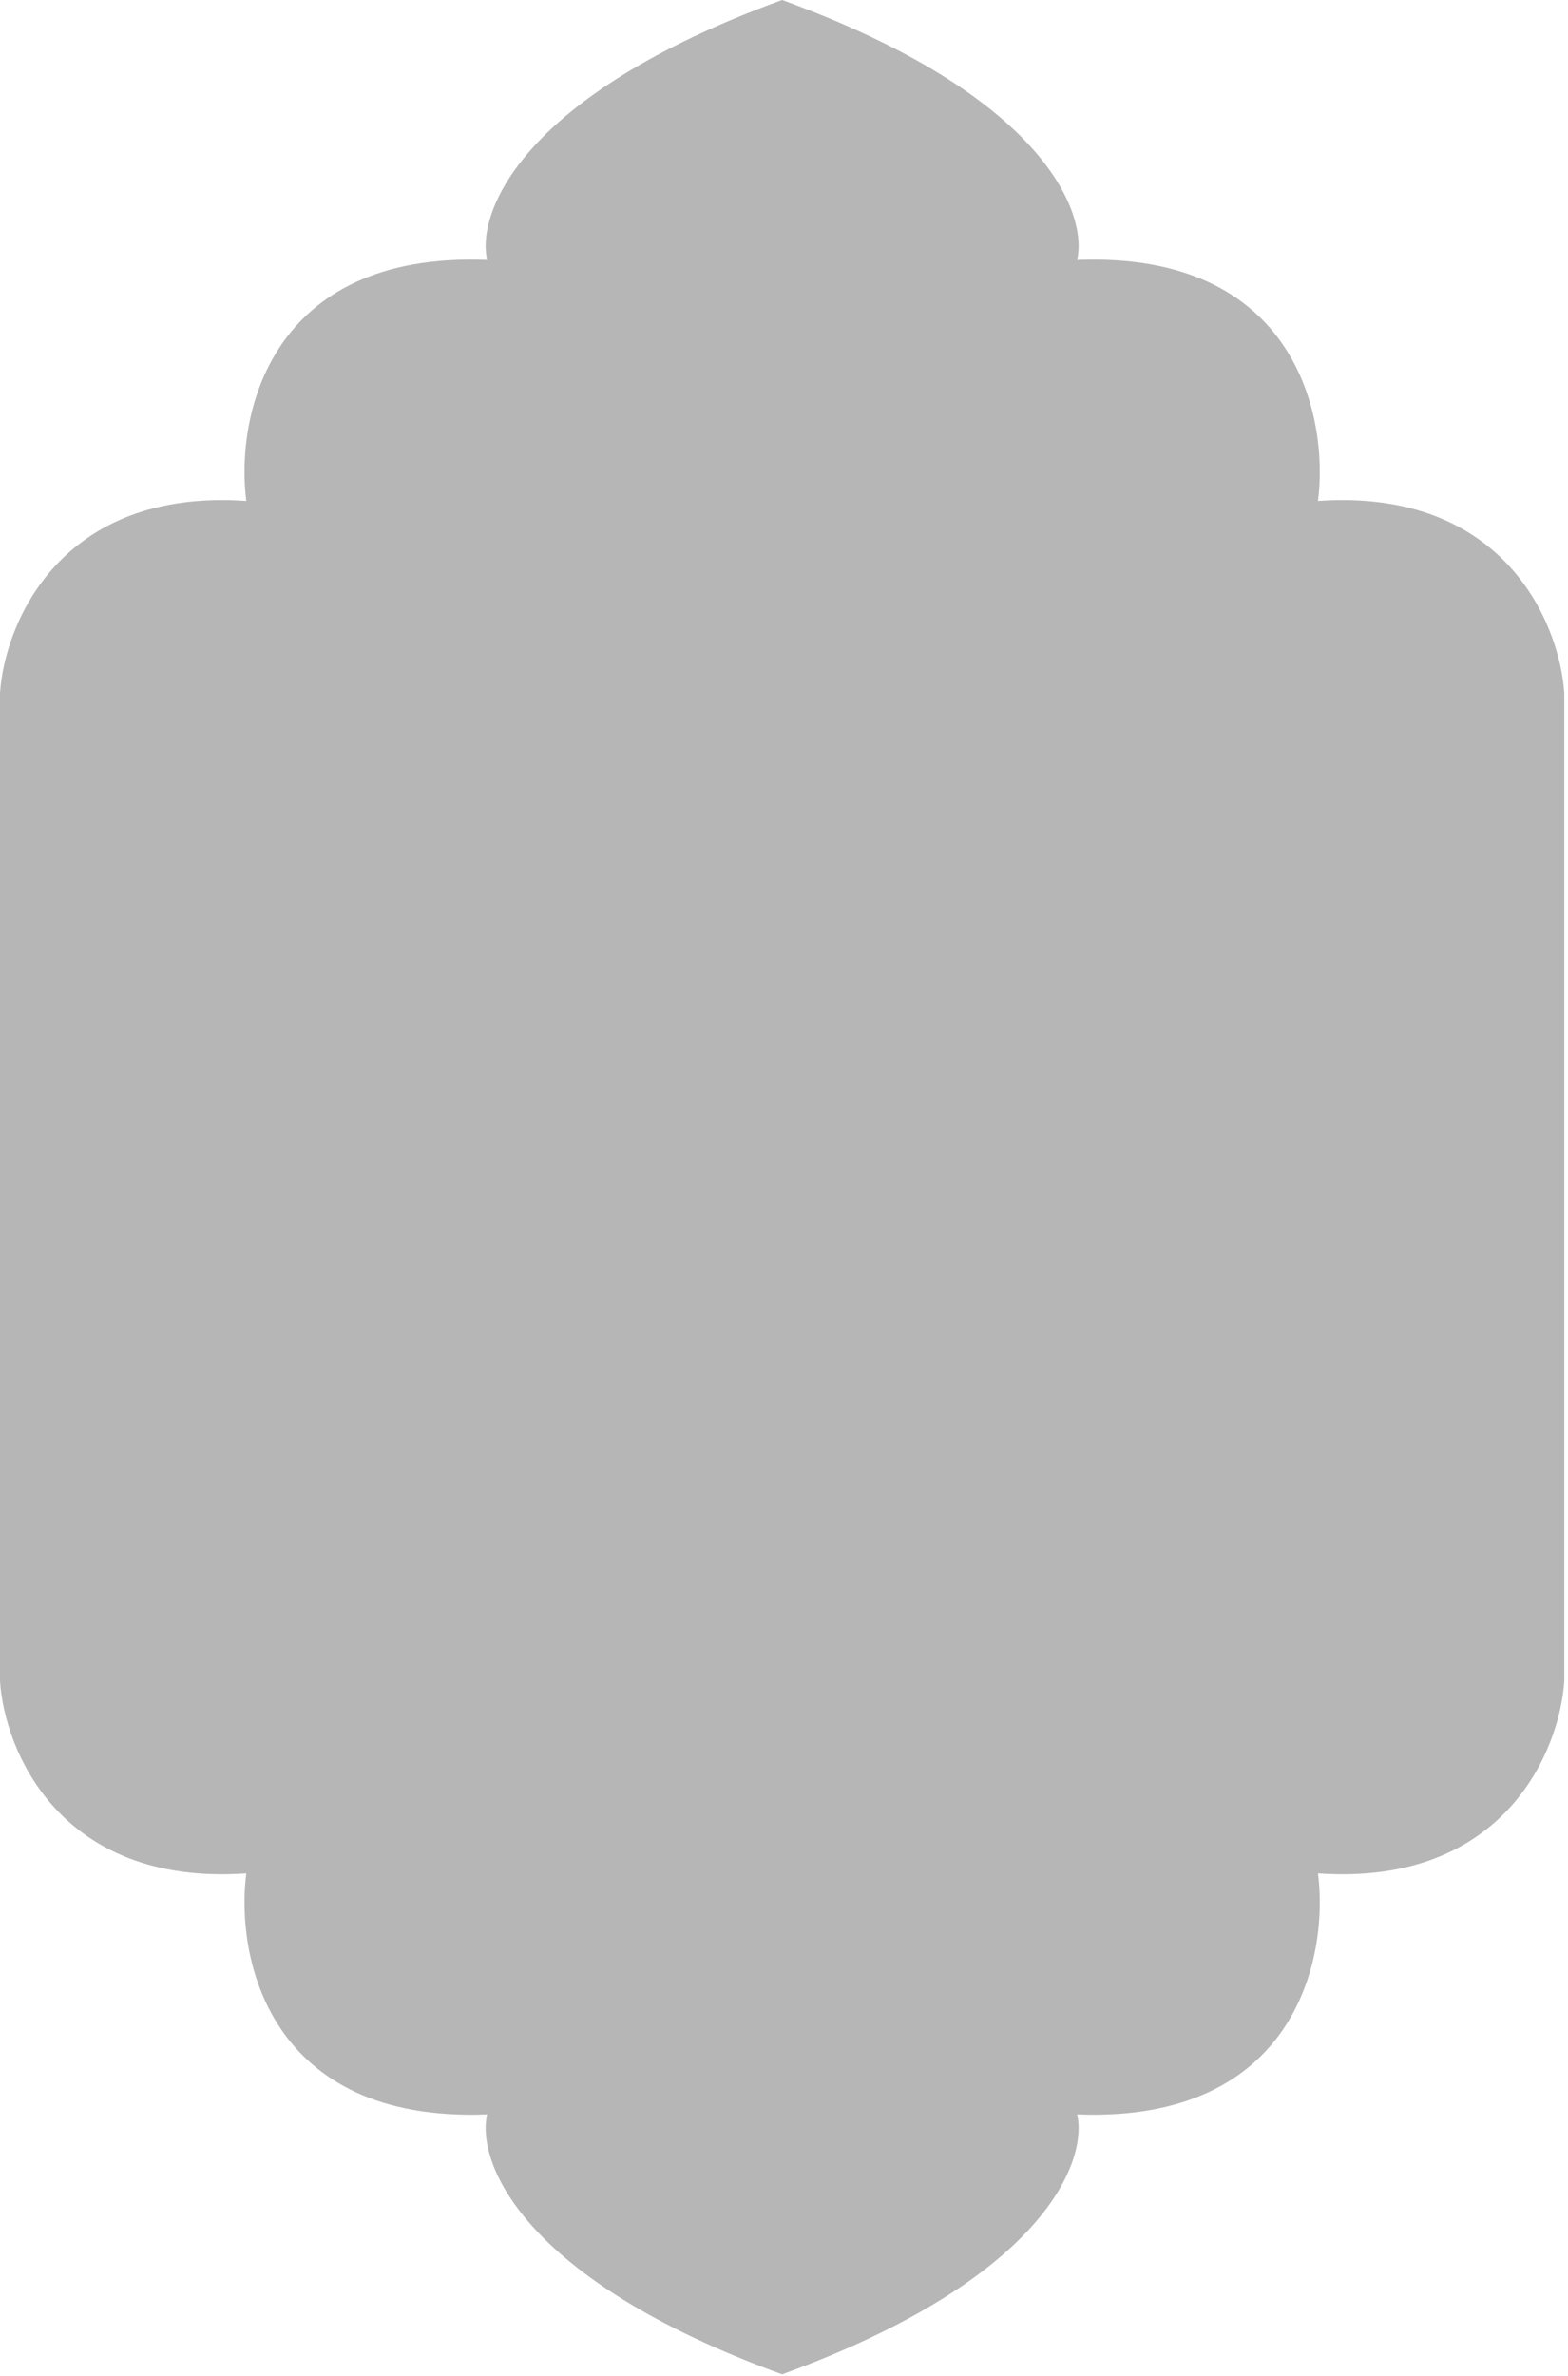 <svg width="377" height="571" viewBox="0 0 377 571" fill="none" xmlns="http://www.w3.org/2000/svg">
<path fill-rule="evenodd" clip-rule="evenodd" d="M376.103 166.578V268V269.155V301.376V302.531V403.953C375.018 420.654 361.657 453.276 316.889 450.153C319.492 470.324 311.554 510.147 258.977 508.065C261.58 519.343 251.039 547.627 188.051 570.531V302.531V268V0C251.039 22.904 261.58 51.188 258.977 62.467C311.554 60.385 319.492 100.207 316.889 120.379C361.657 117.255 375.018 149.877 376.103 166.578ZM0 166.578V268V269.155V301.376V302.531V403.953C1.084 420.654 14.445 453.276 59.213 450.153C56.611 470.324 64.549 510.147 117.125 508.065C114.523 519.343 125.064 547.627 188.051 570.531V302.531V268V7.22739e-05C125.064 22.905 114.523 51.188 117.125 62.467C64.549 60.385 56.611 100.207 59.213 120.379C14.445 117.256 1.084 149.877 0 166.578Z" fill="#B6B6B6"/>
</svg>
